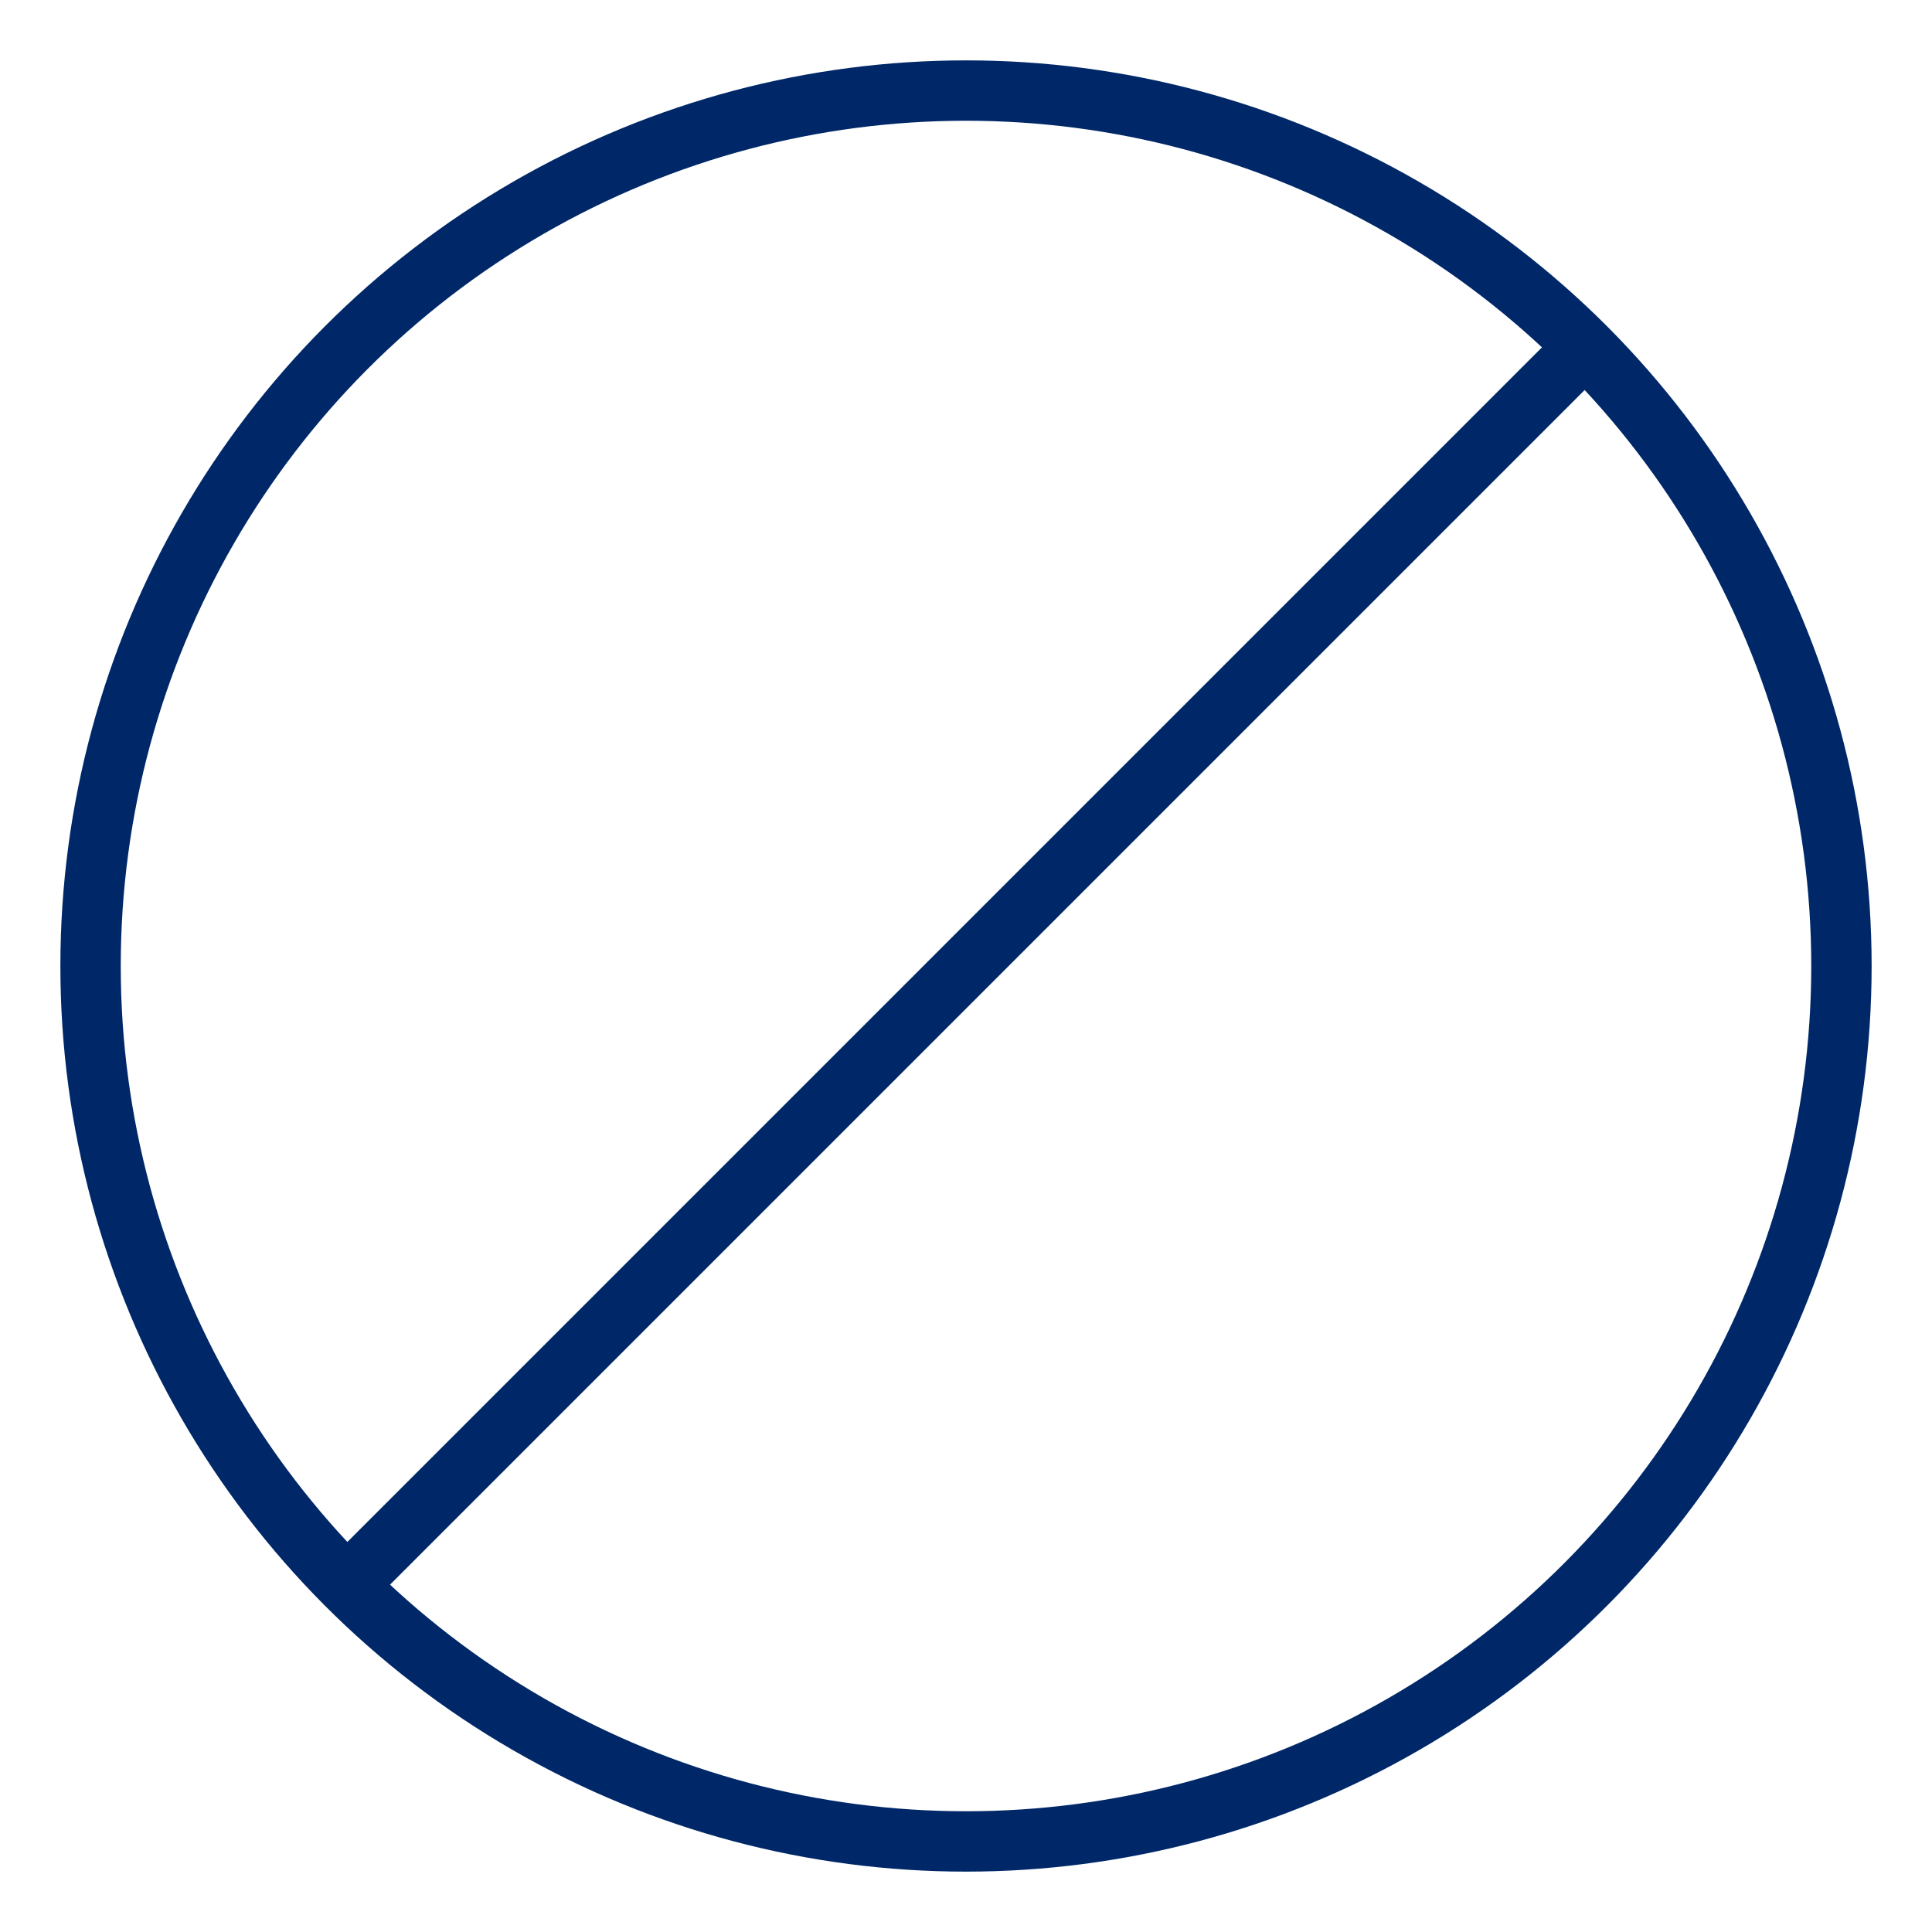 <svg xmlns="http://www.w3.org/2000/svg" width="64" height="64" viewBox="0 0 64 64"><g class="nc-icon-wrapper" stroke-linecap="round" stroke-linejoin="round" stroke-width="2" fill="none" stroke="#002868"><line data-cap="butt" x1="52.493" y1="11.507" x2="11.507" y2="52.493" stroke="#002868"></line><circle cx="32" cy="32" r="29"></circle></g></svg>